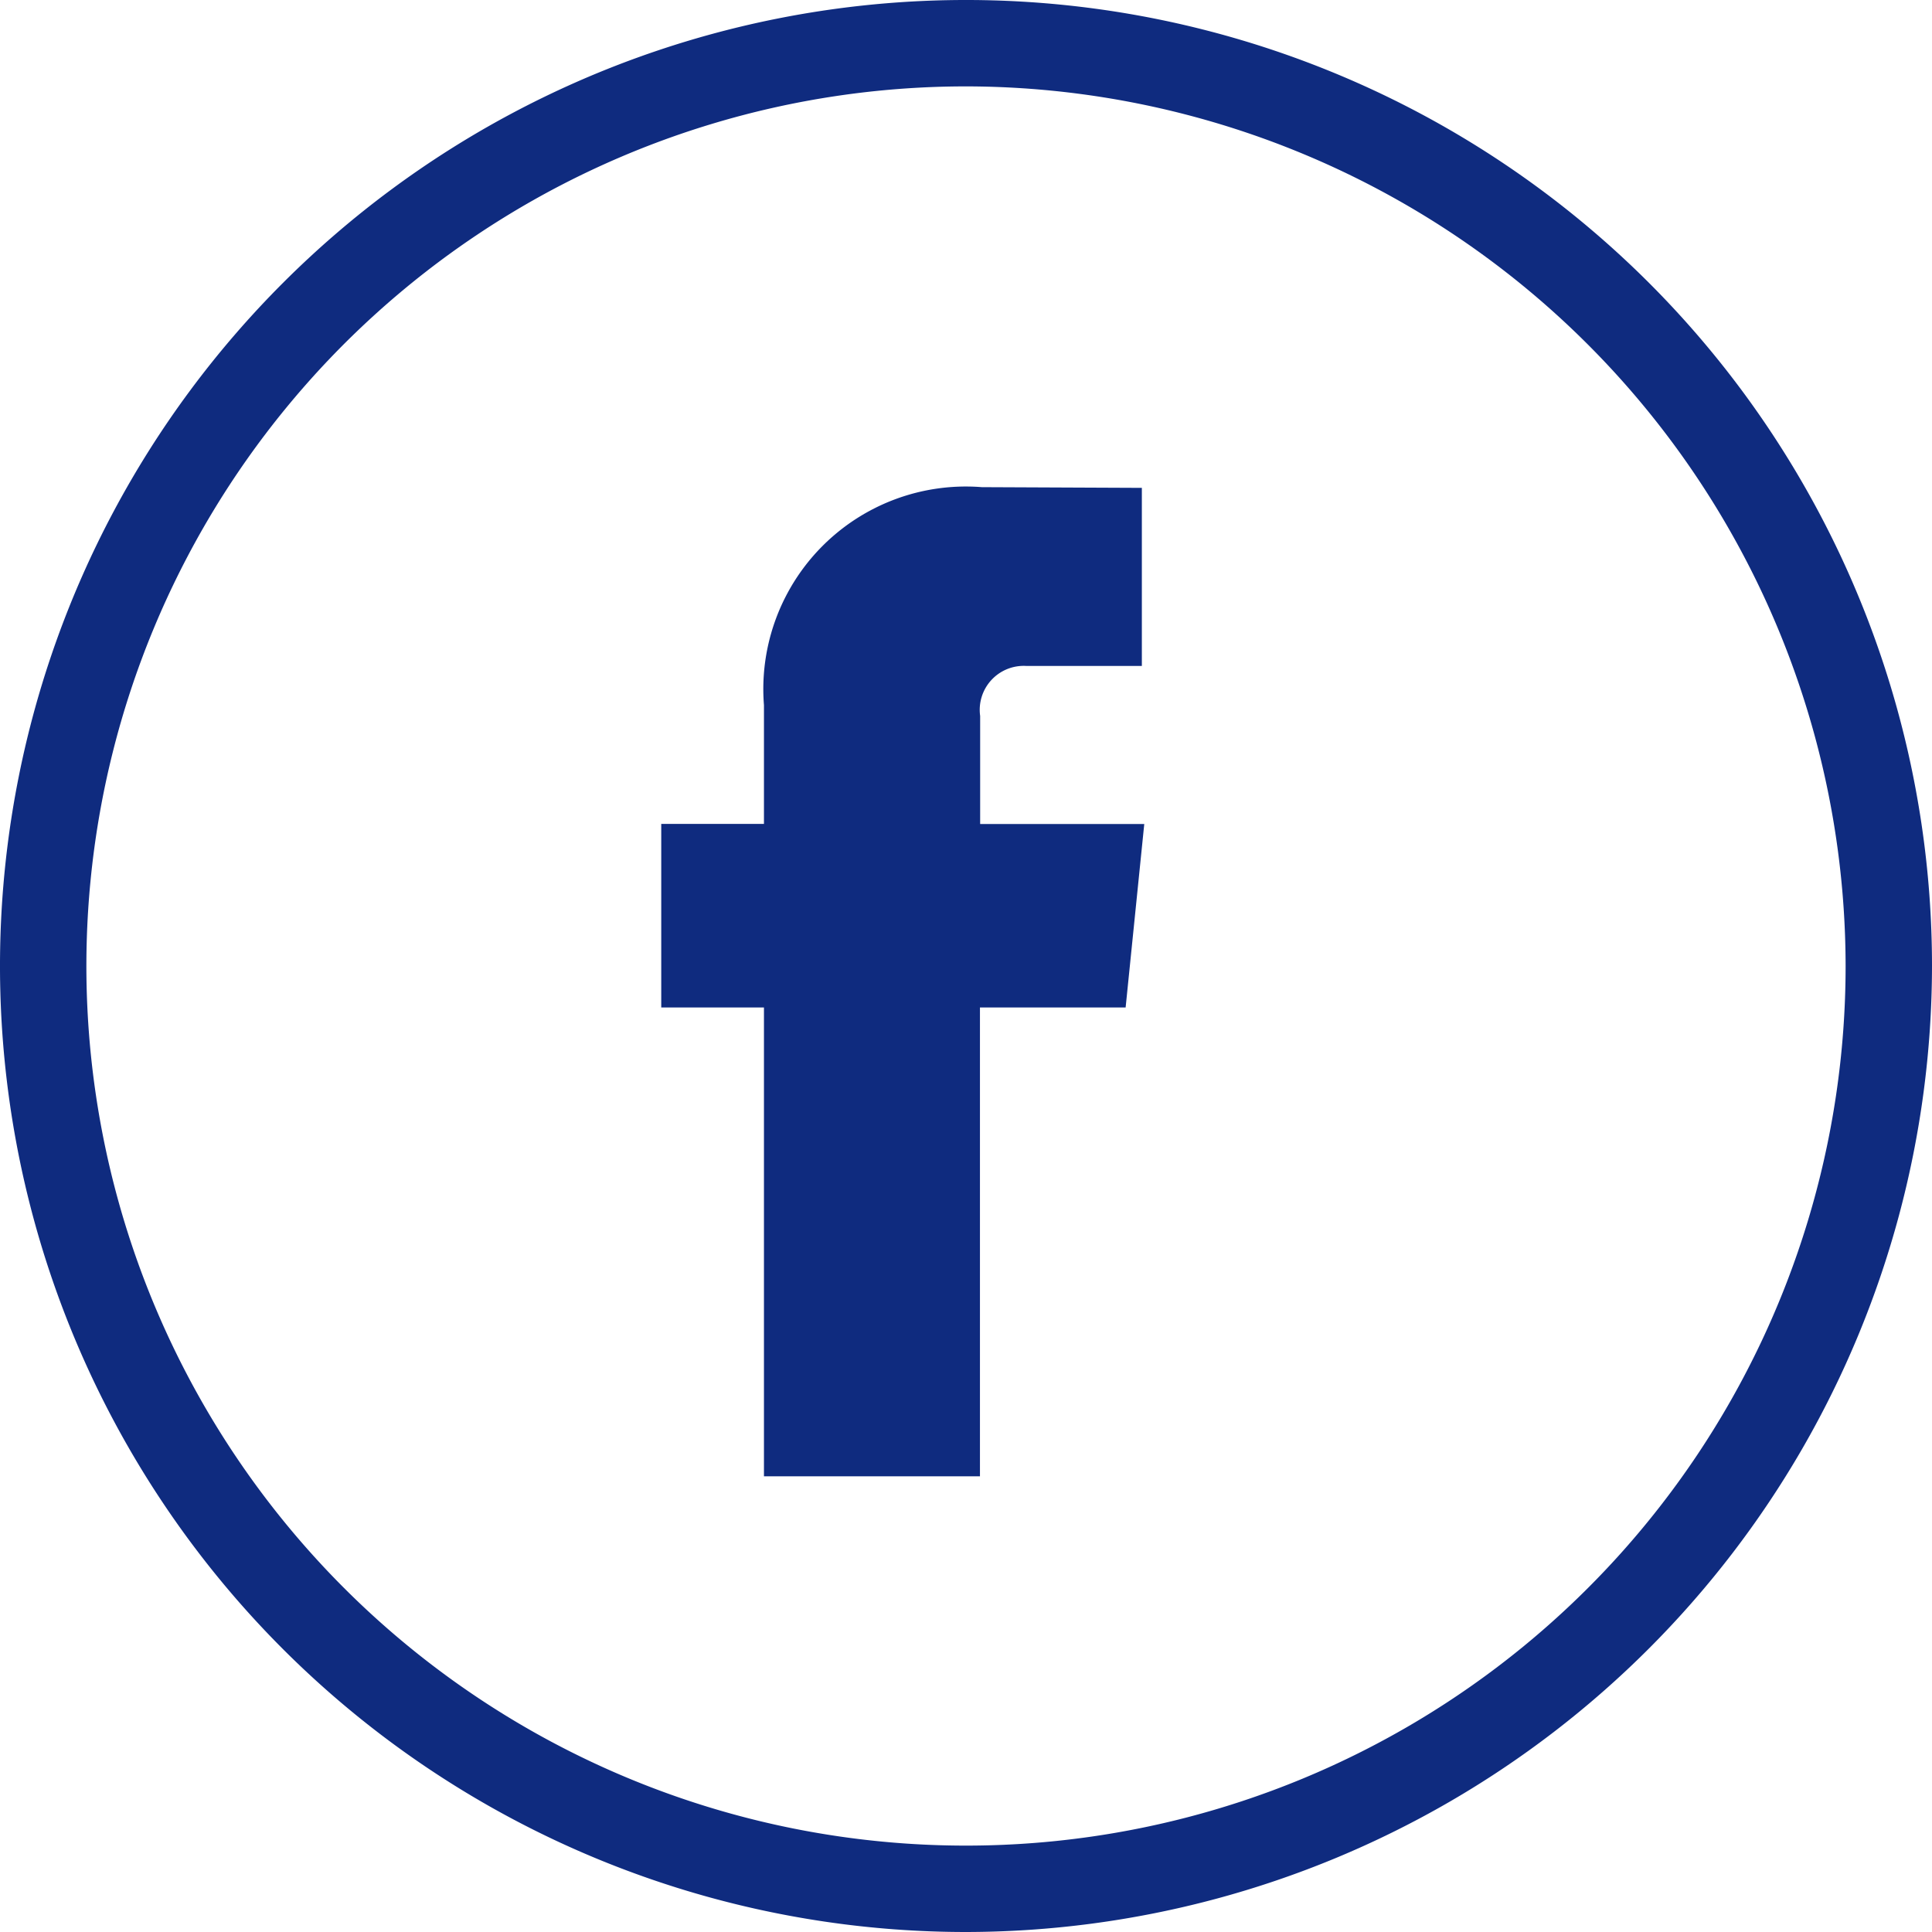 <svg id="Group_30" data-name="Group 30" xmlns="http://www.w3.org/2000/svg" xmlns:xlink="http://www.w3.org/1999/xlink" width="38.354" height="38.354" viewBox="0 0 38.354 38.354">
  <defs>
    <clipPath id="clip-path">
      <rect id="Rectangle_85" data-name="Rectangle 85" width="38.354" height="38.354" fill="#0f2b7f"/>
    </clipPath>
  </defs>
  <g id="Group_78" data-name="Group 78" transform="translate(0 0)" clip-path="url(#clip-path)">
    <path id="Path_90" data-name="Path 90" d="M19.177,38.354A19.177,19.177,0,1,1,38.354,19.177,19.2,19.2,0,0,1,19.177,38.354m0-36.639A17.462,17.462,0,1,0,36.639,19.177,17.482,17.482,0,0,0,19.177,1.715" transform="translate(0 0)" fill="#0f2b7f"/>
    <path id="Path_91" data-name="Path 91" d="M39.83,32.88H36.938v9.308H32.65V32.88H30.611V29.236H32.65V26.878a4.021,4.021,0,0,1,4.326-4.327l3.176.014V26.1h-2.3a.873.873,0,0,0-.91.993v2.145H40.2Z" transform="translate(-17.484 -12.88)" fill="#0f2b7f"/>
  </g>
</svg>
